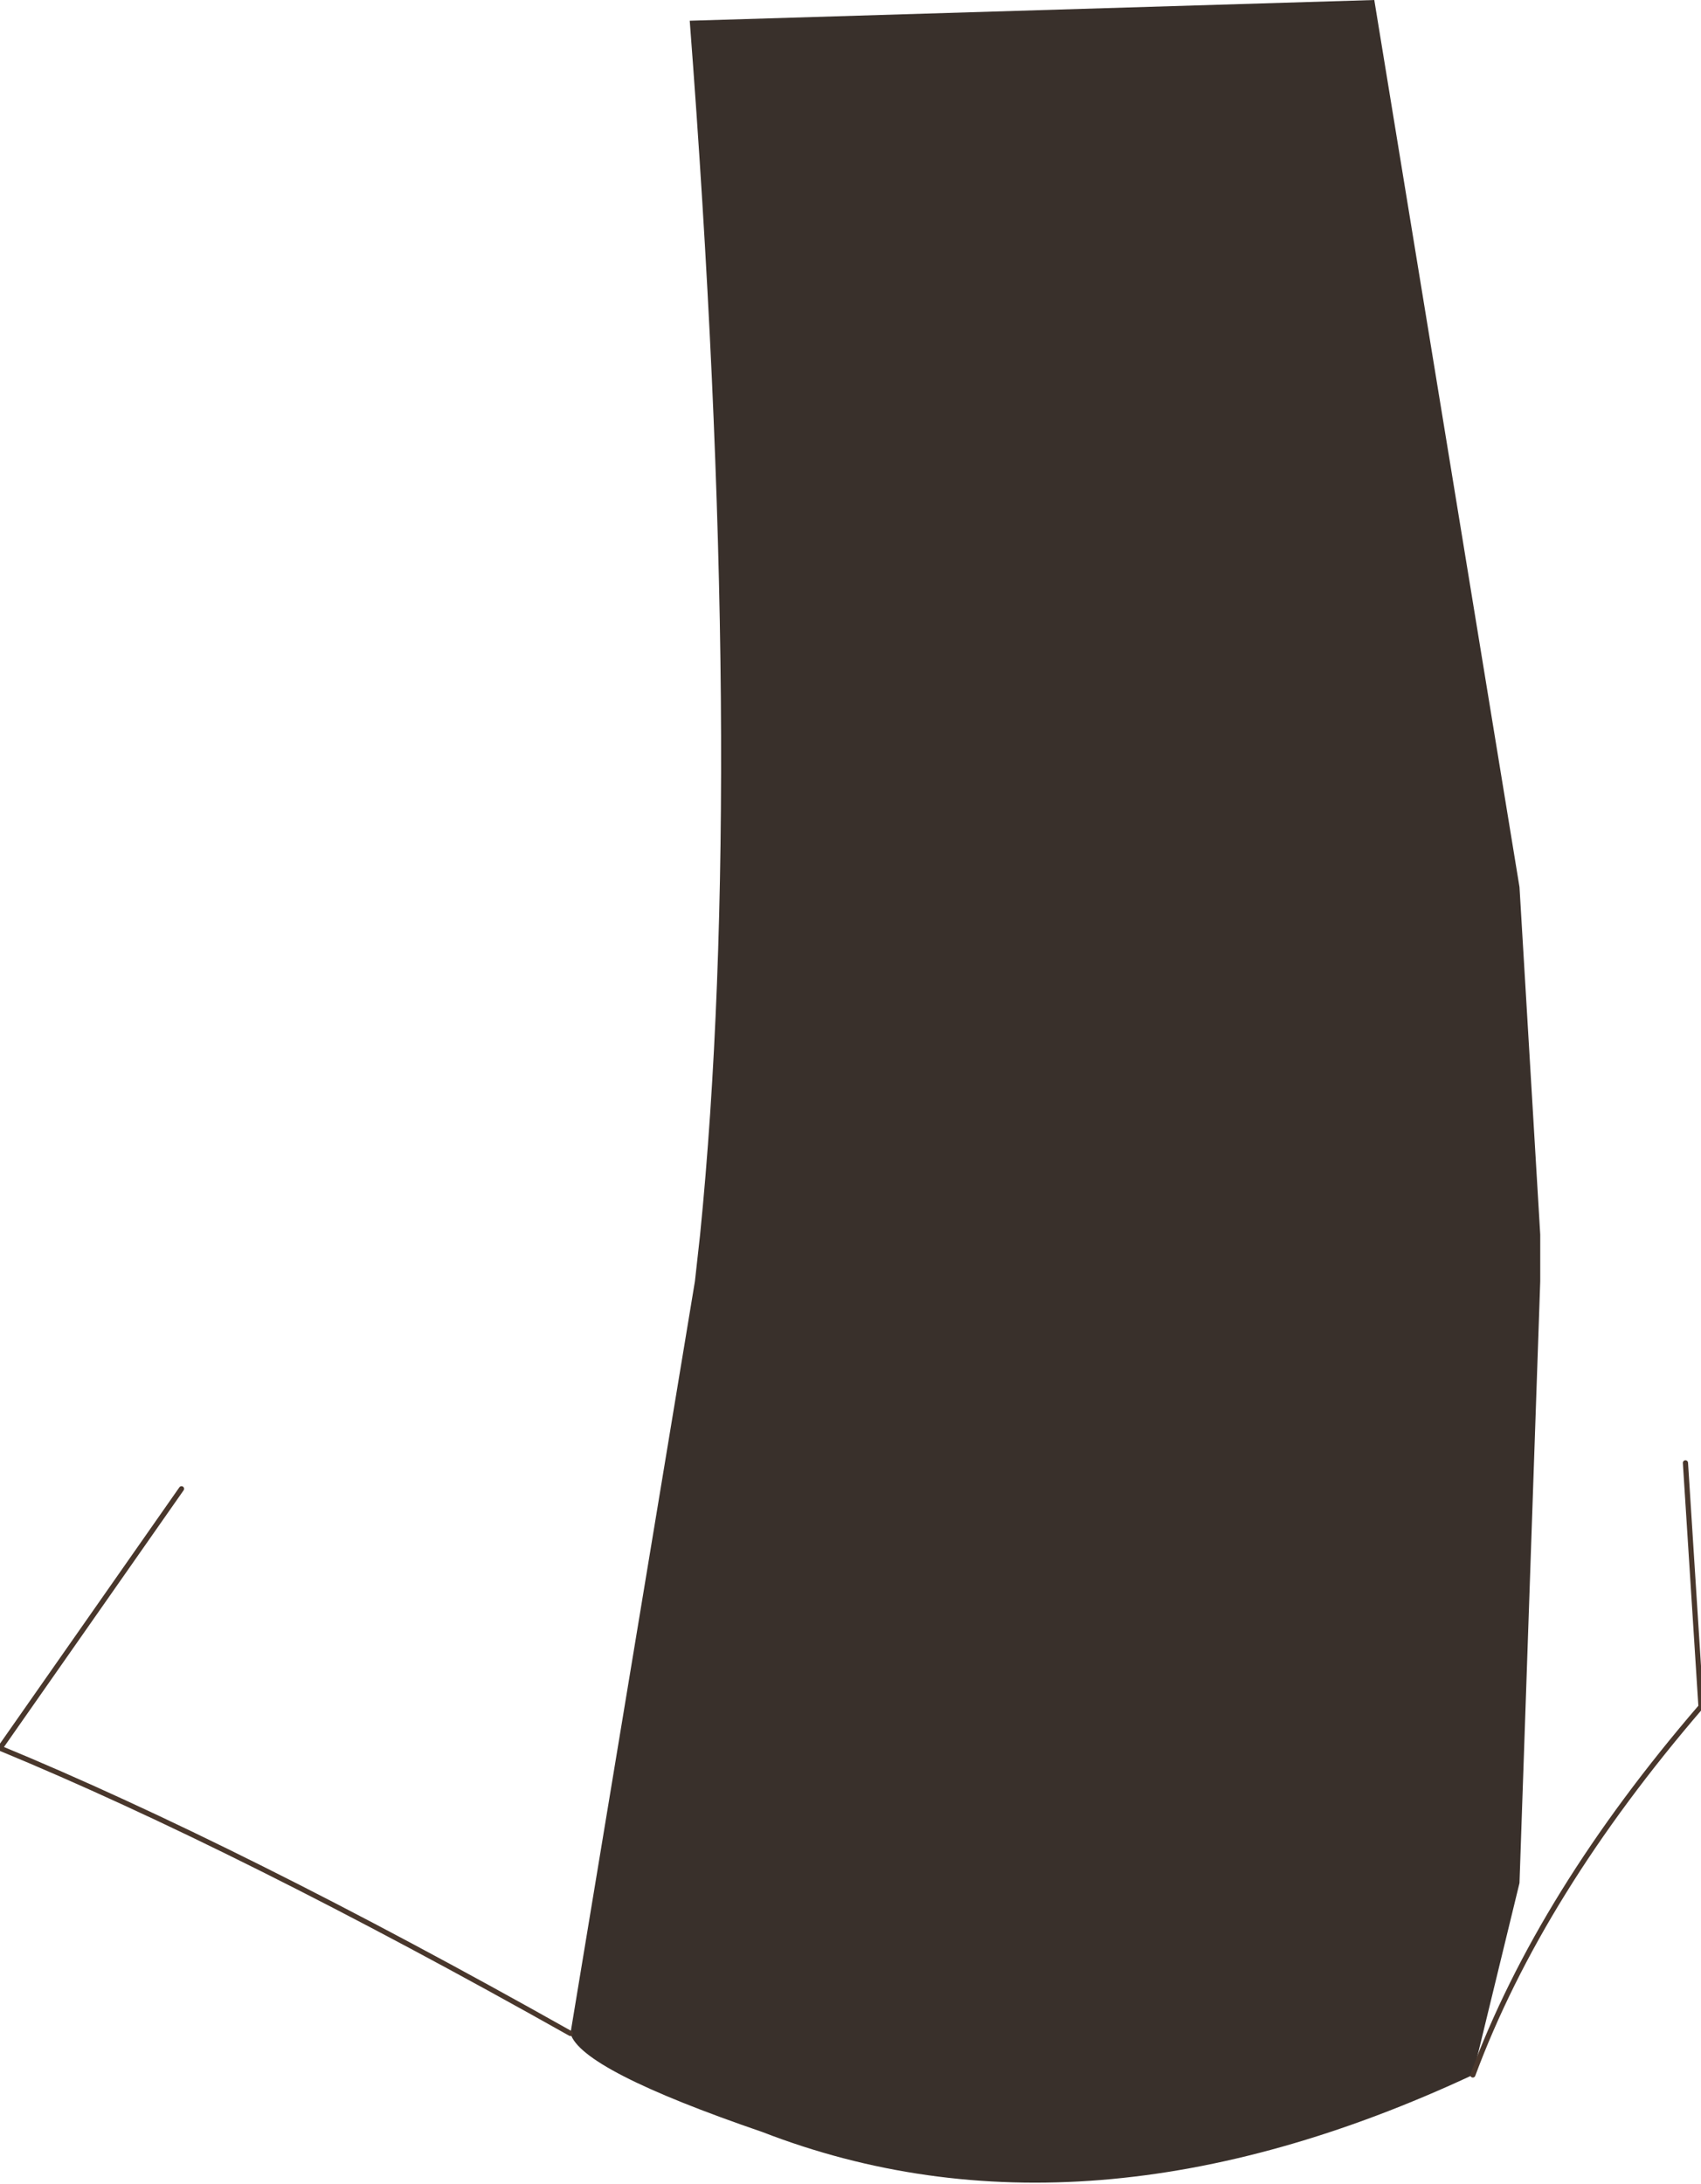 <?xml version="1.0" encoding="UTF-8" standalone="no"?>
<svg xmlns:xlink="http://www.w3.org/1999/xlink" height="21.05px" width="16.4px" xmlns="http://www.w3.org/2000/svg">
  <g transform="matrix(1.0, 0.0, 0.0, 1.0, 8.2, 10.5)">
    <path d="M-2.7 9.1 L-1.5 1.85 -1.45 1.4 Q-1.0 -3.1 -1.55 -10.3 L5.05 -10.5 6.45 -1.95 6.65 1.4 6.65 1.85 6.45 7.65 6.0 9.5 Q2.25 11.25 -0.85 10.05 -2.6 9.45 -2.7 9.1" fill="#39302b" fill-rule="evenodd" stroke="none"/>
    <path d="M6.0 9.5 Q6.65 7.75 8.2 5.95 L8.05 3.6 M-2.7 9.1 Q-5.9 7.3 -8.2 6.35 L-6.45 3.85" fill="none" stroke="#49372c" stroke-linecap="round" stroke-linejoin="round" stroke-width="0.05"/>
  </g>
</svg>
